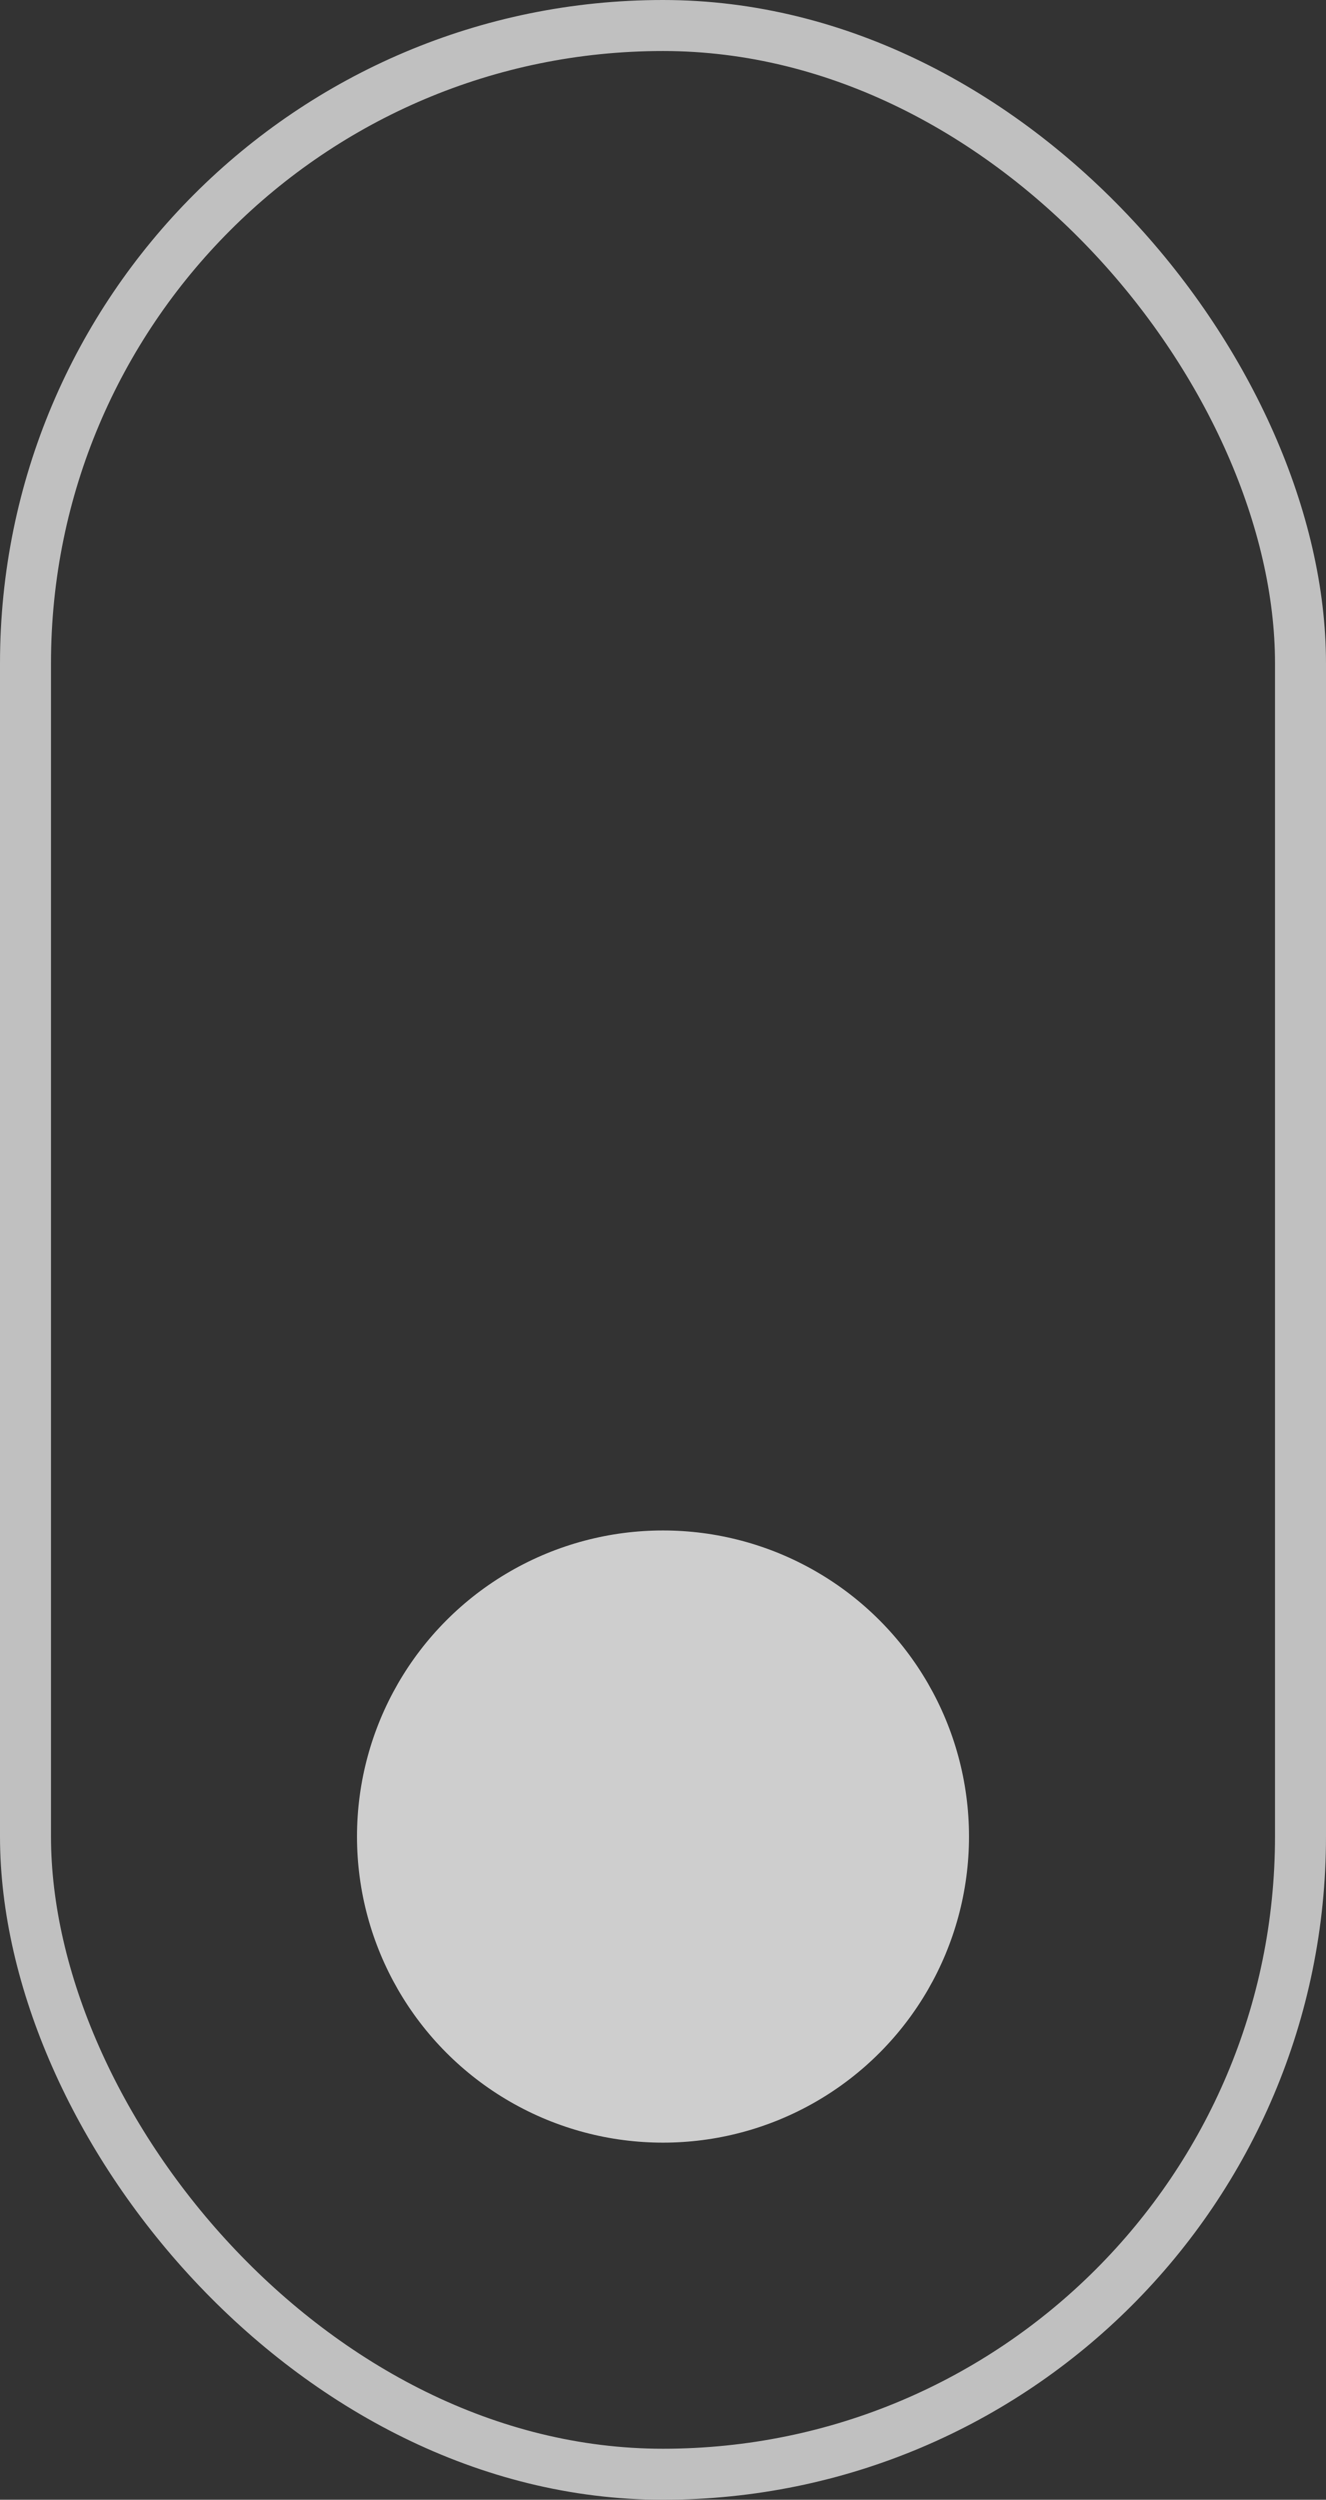 <svg xmlns="http://www.w3.org/2000/svg" width="26" height="49" viewBox="0 0 26 49">
  <rect x="0" y="0" width="26" height="49" fill="#333333" stroke="none"/>
  <g id="Raggruppa_147" data-name="Raggruppa 147" transform="translate(-947 -930)">
    <g id="Rettangolo_96" data-name="Rettangolo 96" transform="translate(947 930)" fill="none" stroke="#fff" stroke-width="1" opacity="0.689">
      <rect width="26" height="49" rx="13" stroke="none"/>
      <rect x="0.5" y="0.5" width="25" height="48" rx="12.5" fill="none"/>
    </g>
    <circle id="Ellisse_9" data-name="Ellisse 9" cx="6" cy="6" r="6" transform="translate(954 960)" fill="#fff" opacity="0.76"/>
  </g>
</svg>
